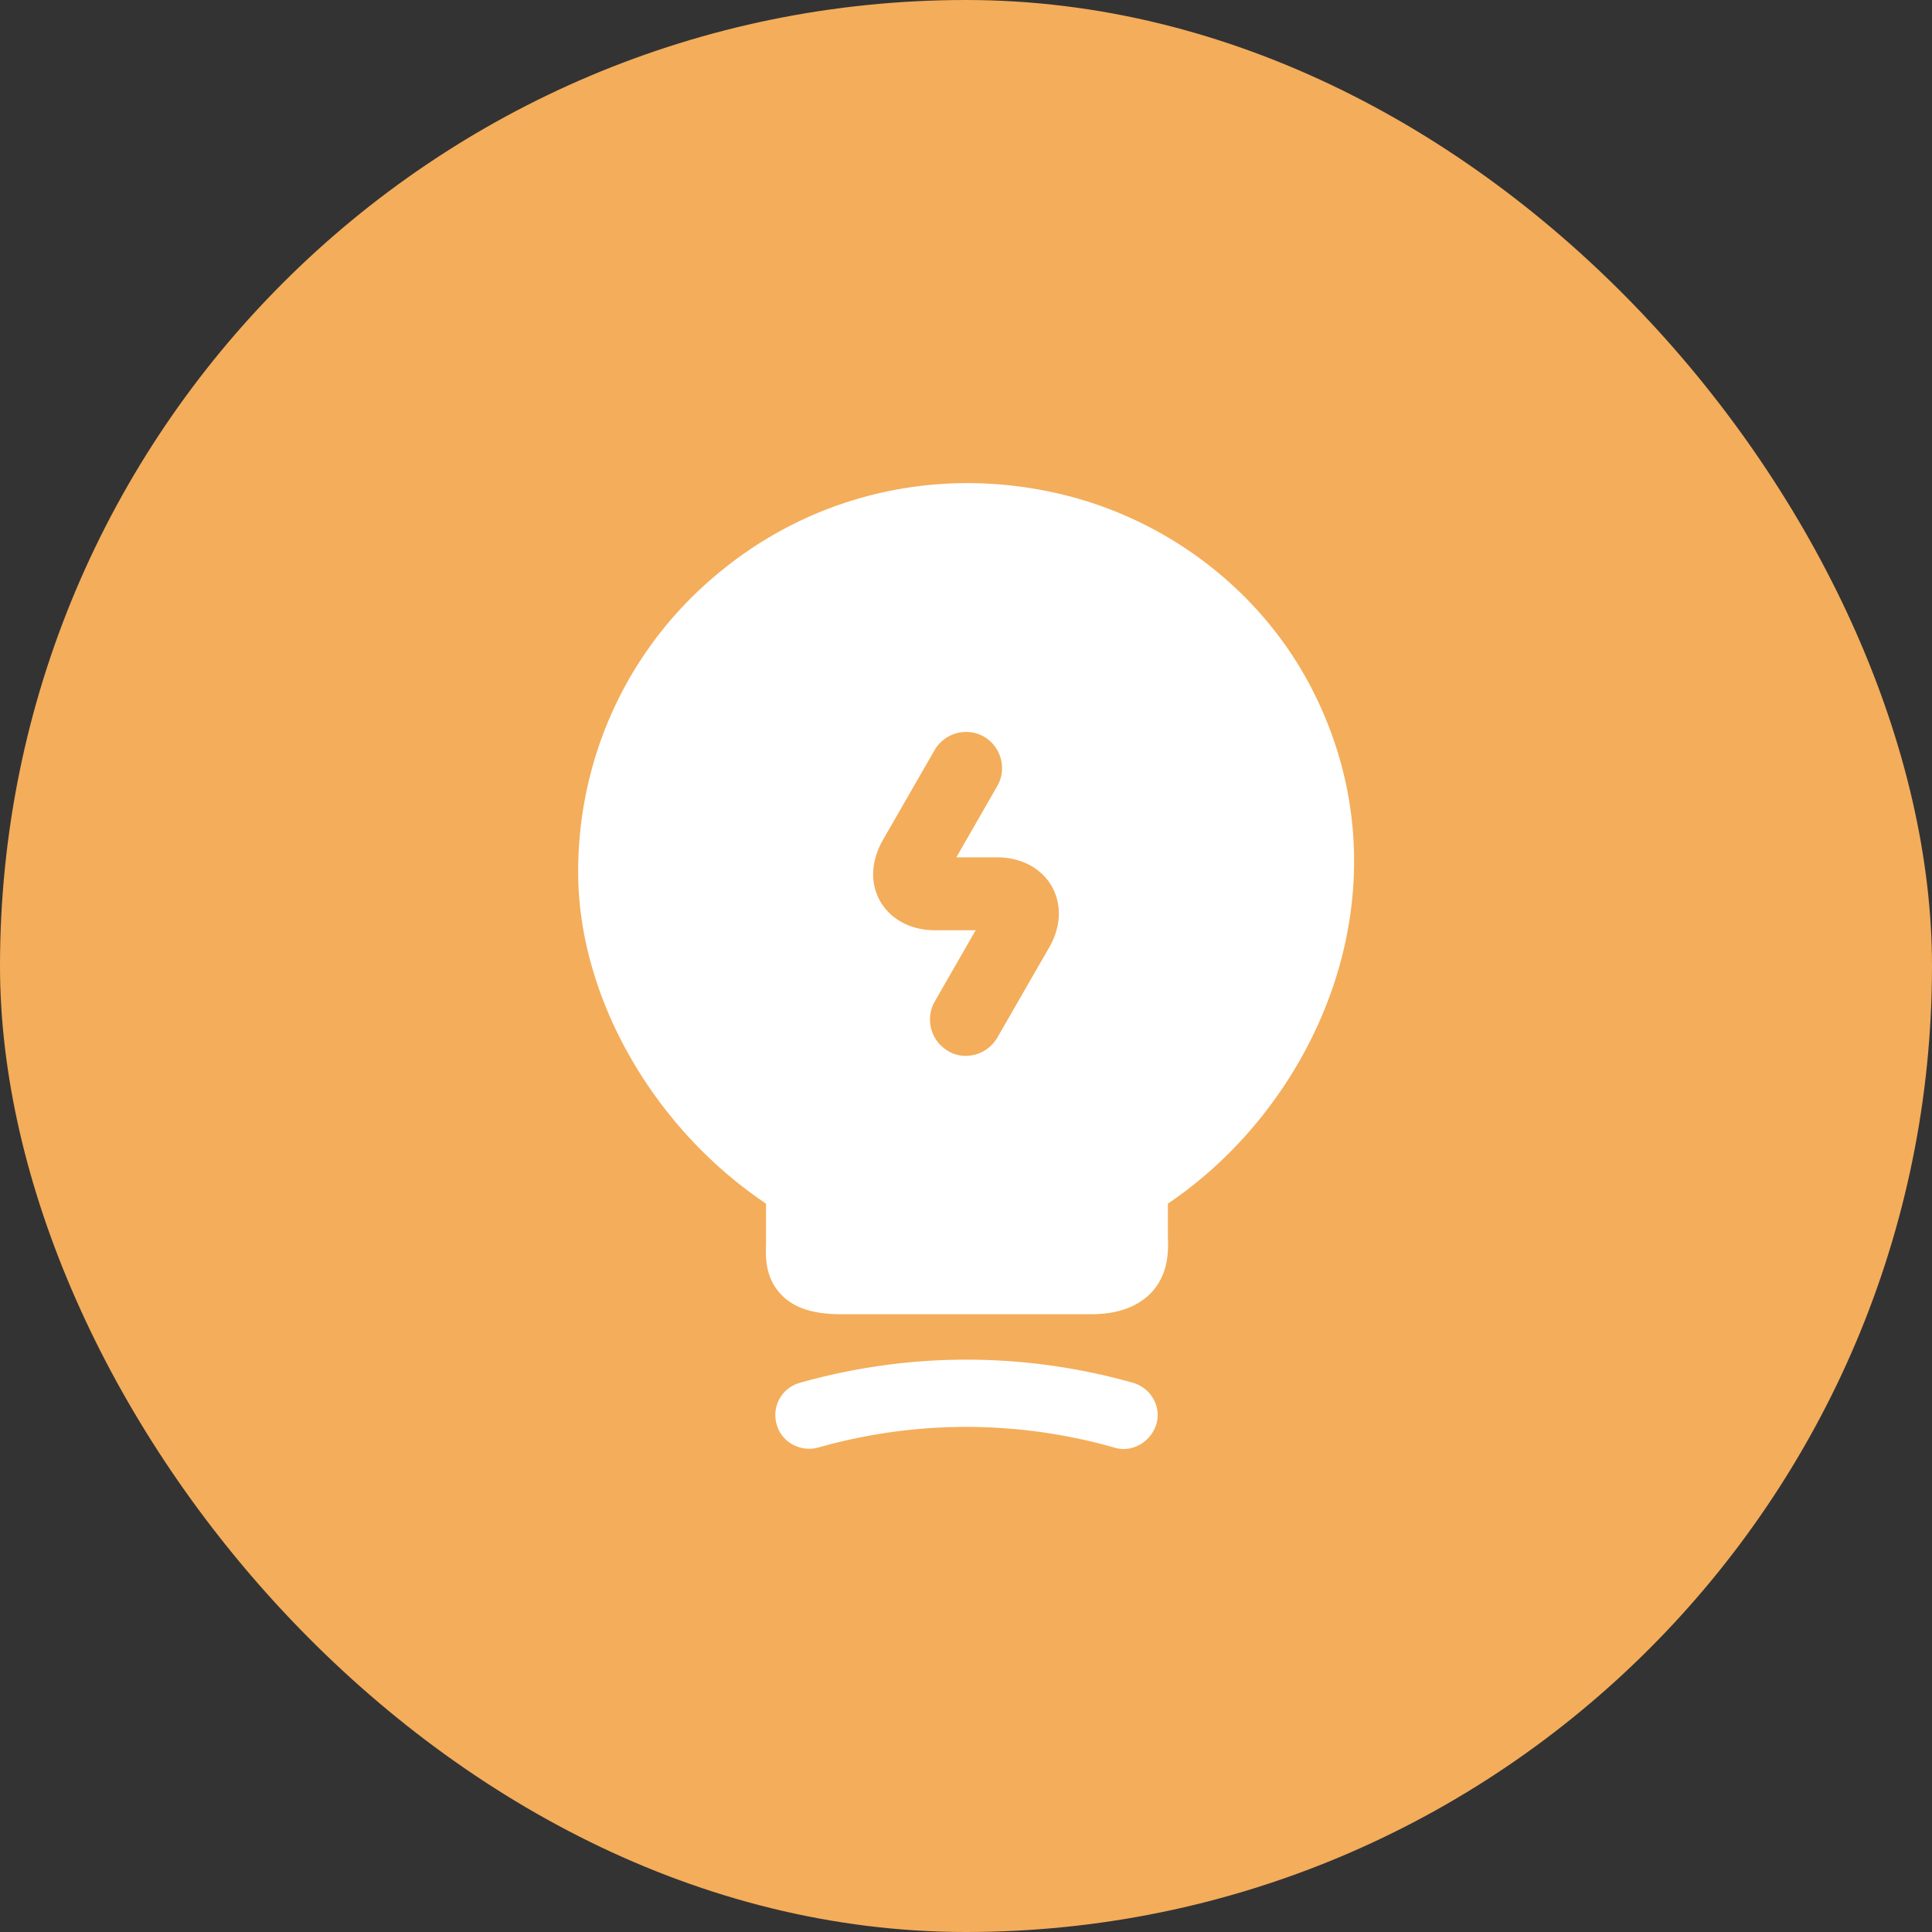 <svg width="60" height="60" fill="none" xmlns="http://www.w3.org/2000/svg"><rect width="100%" height="100%" fill="#333333" stroke="none"/><rect width="60" height="60" rx="30" fill="#F4AD5A"/><path d="M34.89 45a.942.942 0 01-.285-.045 16.802 16.802 0 00-9.195 0c-.555.15-1.14-.165-1.29-.72a1.036 1.036 0 01.72-1.29c3.39-.96 6.96-.96 10.35 0 .555.165.885.735.72 1.29-.15.465-.57.765-1.02.765zm5.925-23.46c-1.56-3.15-4.575-5.475-8.07-6.24-3.66-.81-7.41.06-10.275 2.37-2.88 2.295-4.515 5.73-4.515 9.405 0 3.885 2.325 7.95 5.835 10.305v1.245c-.015.42-.03 1.065.48 1.59.525.54 1.305.6 1.92.6h7.695c.81 0 1.425-.225 1.845-.645.57-.585.555-1.335.54-1.74v-1.05c4.65-3.135 7.575-9.75 4.545-15.84zm-8.235 7.89l-1.605 2.79c-.21.36-.585.57-.975.57a1.03 1.03 0 01-.555-.15 1.132 1.132 0 01-.42-1.53l1.275-2.22h-1.26c-.75 0-1.365-.33-1.695-.885-.33-.57-.3-1.26.075-1.92l1.605-2.79a1.132 1.132 0 011.53-.42c.54.315.72 1.005.42 1.53l-1.275 2.22h1.26c.75 0 1.365.33 1.695.885.33.57.3 1.275-.075 1.92z" fill="#fff"/></svg>